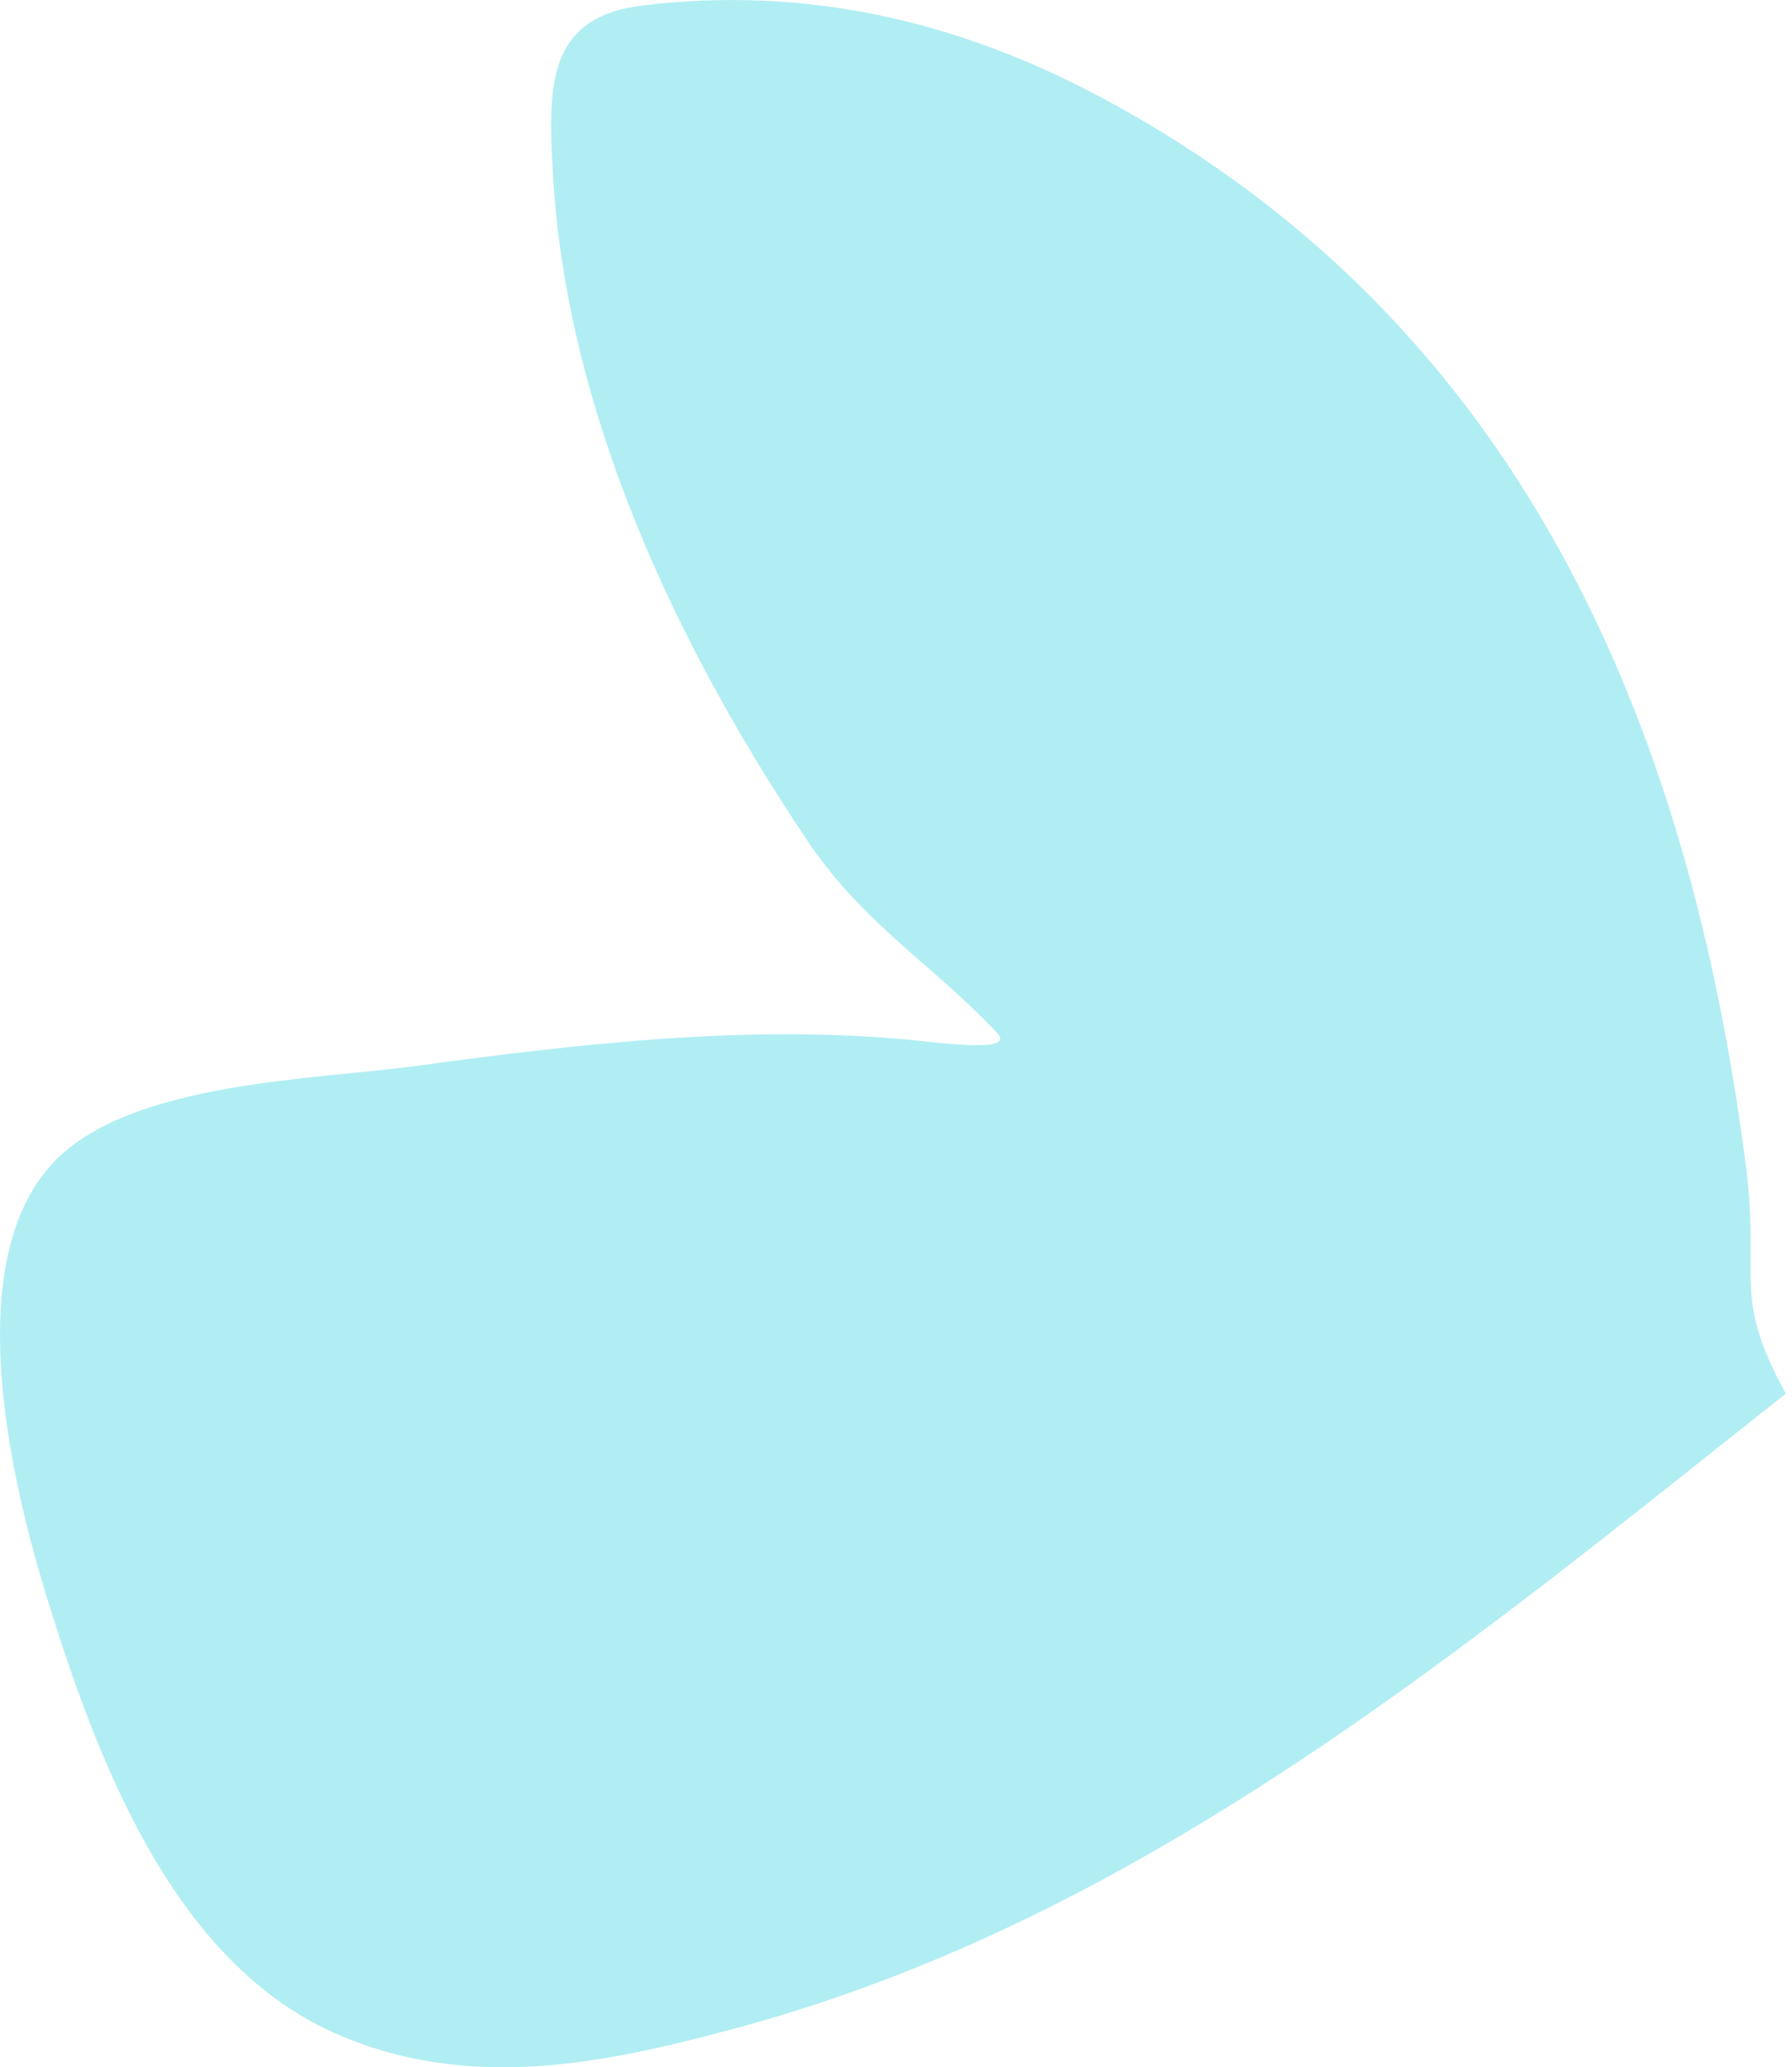 <?xml version="1.0" encoding="UTF-8"?> <svg xmlns="http://www.w3.org/2000/svg" width="163" height="188" viewBox="0 0 163 188" fill="none"> <path opacity="0.5" d="M67.154 184.384C103.993 174.398 133.191 149.901 162.442 126.731C157.485 117.782 160.096 116.112 158.82 106.142C153.586 65.249 137.972 29.154 100.303 8.932C87.047 1.816 73.153 -1.286 58.492 0.494C49.755 1.555 49.827 7.721 50.3 15.925C51.543 37.484 61.505 58.682 73.482 76.509C78.544 84.043 84.86 87.715 90.702 93.94C92.383 95.732 85.949 94.885 83.553 94.64C68.236 93.074 52.63 94.938 37.55 96.973C28.542 98.189 11.941 98.381 4.954 105.616C-3.832 114.713 1.108 135.098 4.31 145.419C8.718 159.633 15.541 178.167 30.281 184.812C42.54 190.338 55.056 187.663 67.154 184.384Z" fill="#63DFE9"></path> </svg> 